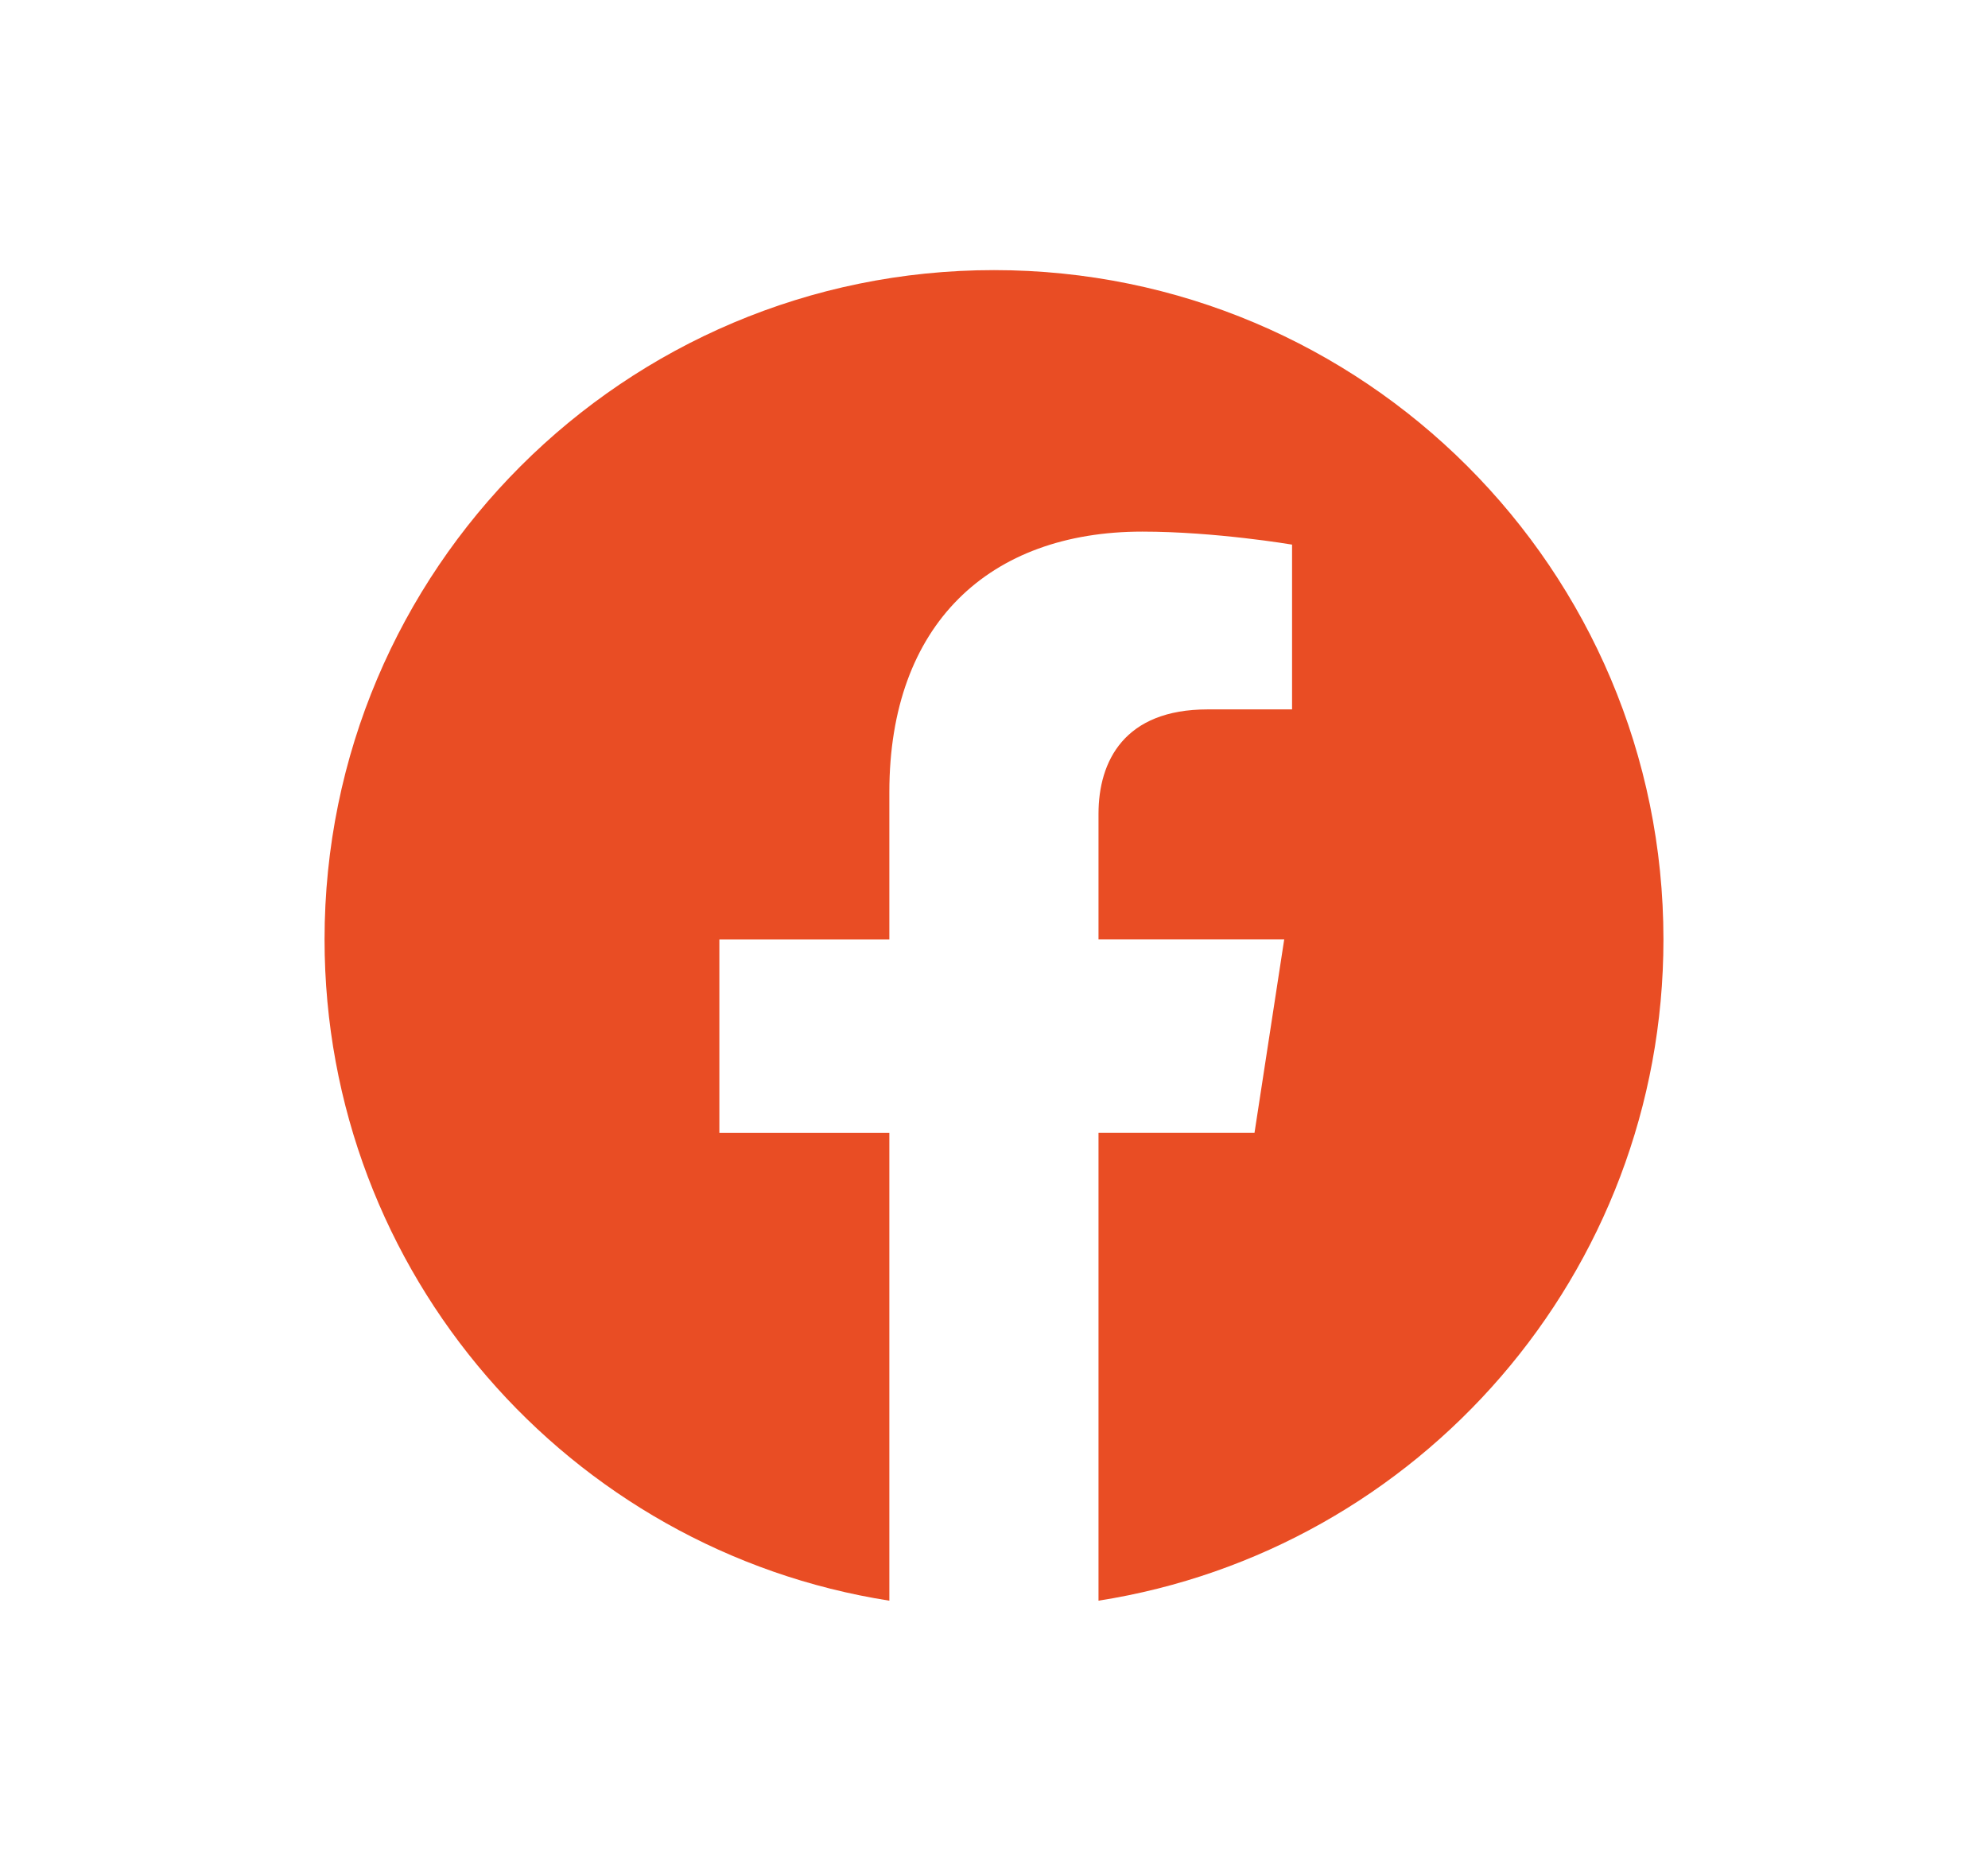 <?xml version="1.0" encoding="utf-8"?>
<!-- Generator: Adobe Illustrator 16.0.0, SVG Export Plug-In . SVG Version: 6.00 Build 0)  -->
<!DOCTYPE svg PUBLIC "-//W3C//DTD SVG 1.1//EN" "http://www.w3.org/Graphics/SVG/1.1/DTD/svg11.dtd">
<svg version="1.1" id="Layer_1" xmlns="http://www.w3.org/2000/svg" xmlns:xlink="http://www.w3.org/1999/xlink" x="0px" y="0px"
	 width="83.758px" height="78.824px" viewBox="0 0 83.758 78.824" enable-background="new 0 0 83.758 78.824" xml:space="preserve">
<g>
	<path fill="#E94D24" d="M70.084,39.582c0-15.576-12.631-28.201-28.206-28.201c-15.576,0-28.204,12.625-28.204,28.201
		c0,14.082,10.313,25.747,23.796,27.862V47.735h-7.162v-8.153h7.162V33.37c0-7.07,4.211-10.971,10.655-10.971
		c3.088,0,6.312,0.548,6.312,0.548v6.943h-3.559c-3.502,0-4.596,2.17-4.596,4.402v5.289h7.824l-1.252,8.153h-6.572v19.709
		C59.768,65.329,70.084,53.664,70.084,39.582z"/>
</g>
</svg>
